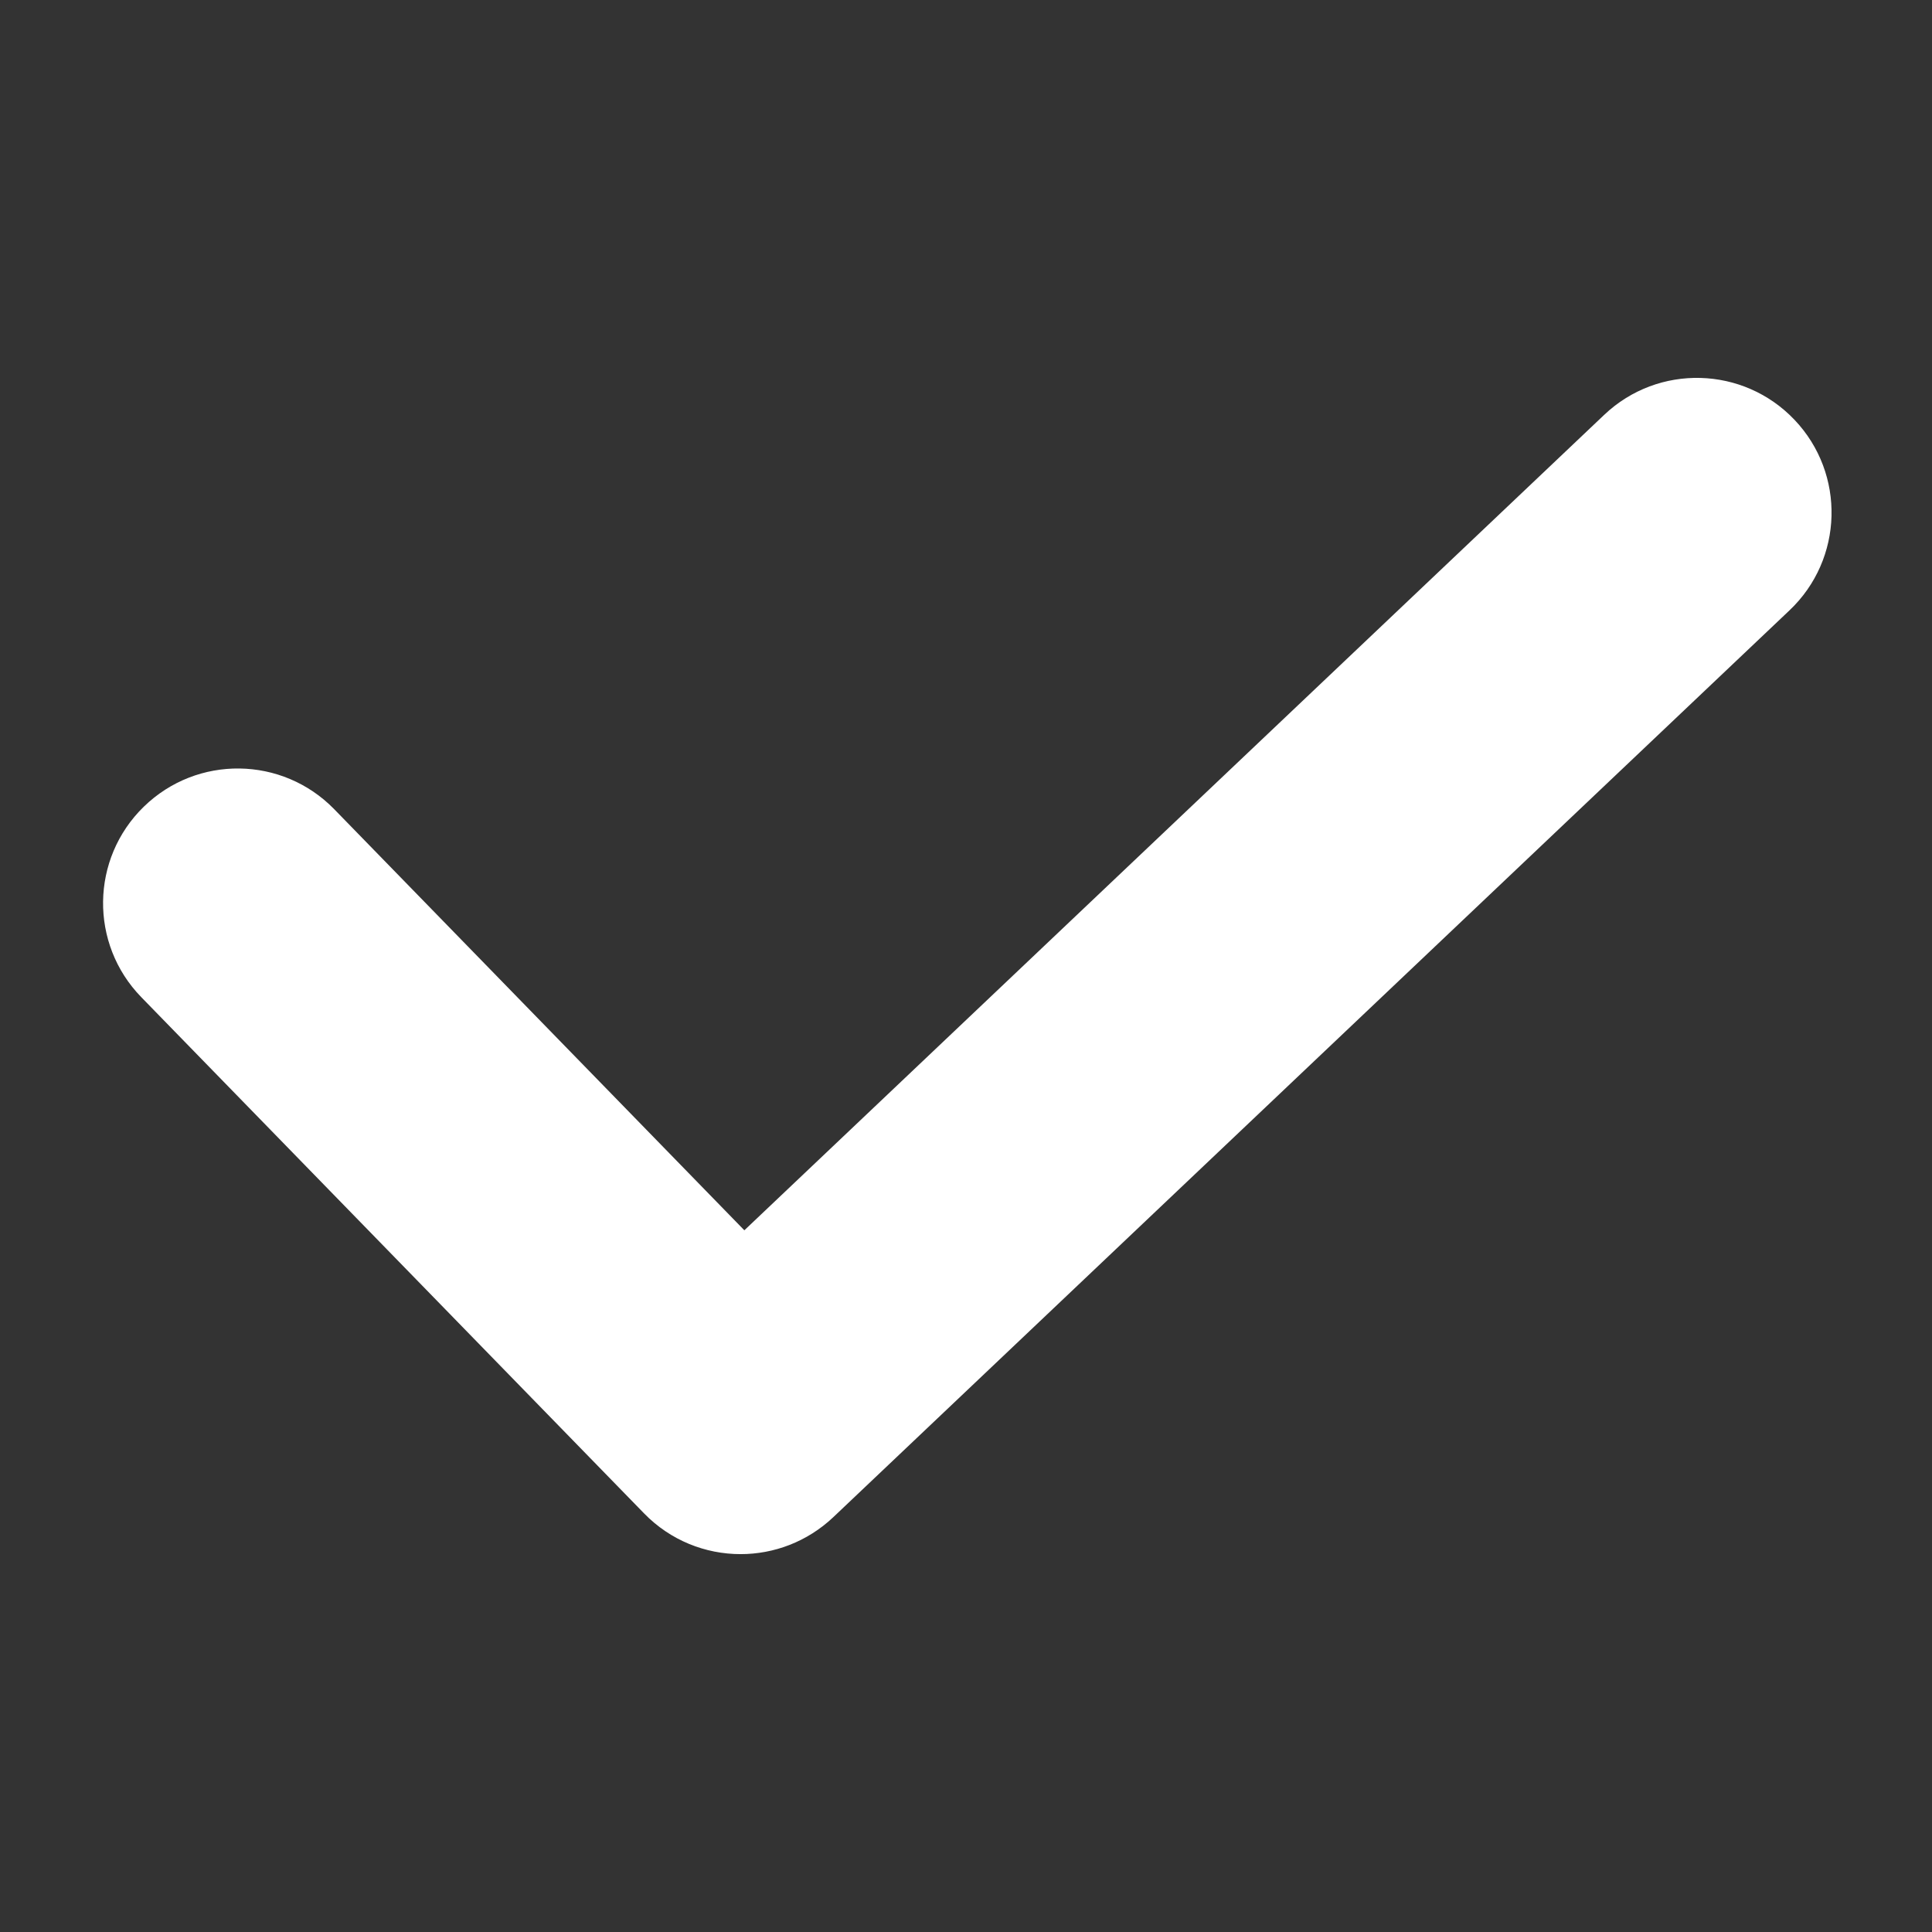 <?xml version="1.0" encoding="utf-8"?>
<!-- Generator: Adobe Illustrator 25.0.0, SVG Export Plug-In . SVG Version: 6.00 Build 0)  -->
<svg version="1.1" id="Capa_1" xmlns="http://www.w3.org/2000/svg" xmlns:xlink="http://www.w3.org/1999/xlink" x="0px" y="0px"
	 viewBox="0 0 512 512" style="enable-background:new 0 0 512 512;" xml:space="preserve">
<rect x="0" y="0" width="512" height="512" fill="#333333" stroke="none"/>
<style type="text/css">
	.st0{fill:#FFFFFF;}
</style>
<path class="st0" d="M475.582,111.276c-13.552-14.29-36.146-14.919-50.458-1.333L197.261,326.041L88.576,214.452
	c-13.765-14.123-36.335-14.432-50.47-0.665c-14.123,13.753-14.42,36.347-0.667,50.47l133.254,136.812
	c6.983,7.174,16.264,10.79,25.568,10.79c8.828,0,17.657-3.26,24.569-9.791l253.42-240.332
	C488.551,148.171,489.156,125.578,475.582,111.276z"/>
</svg>
